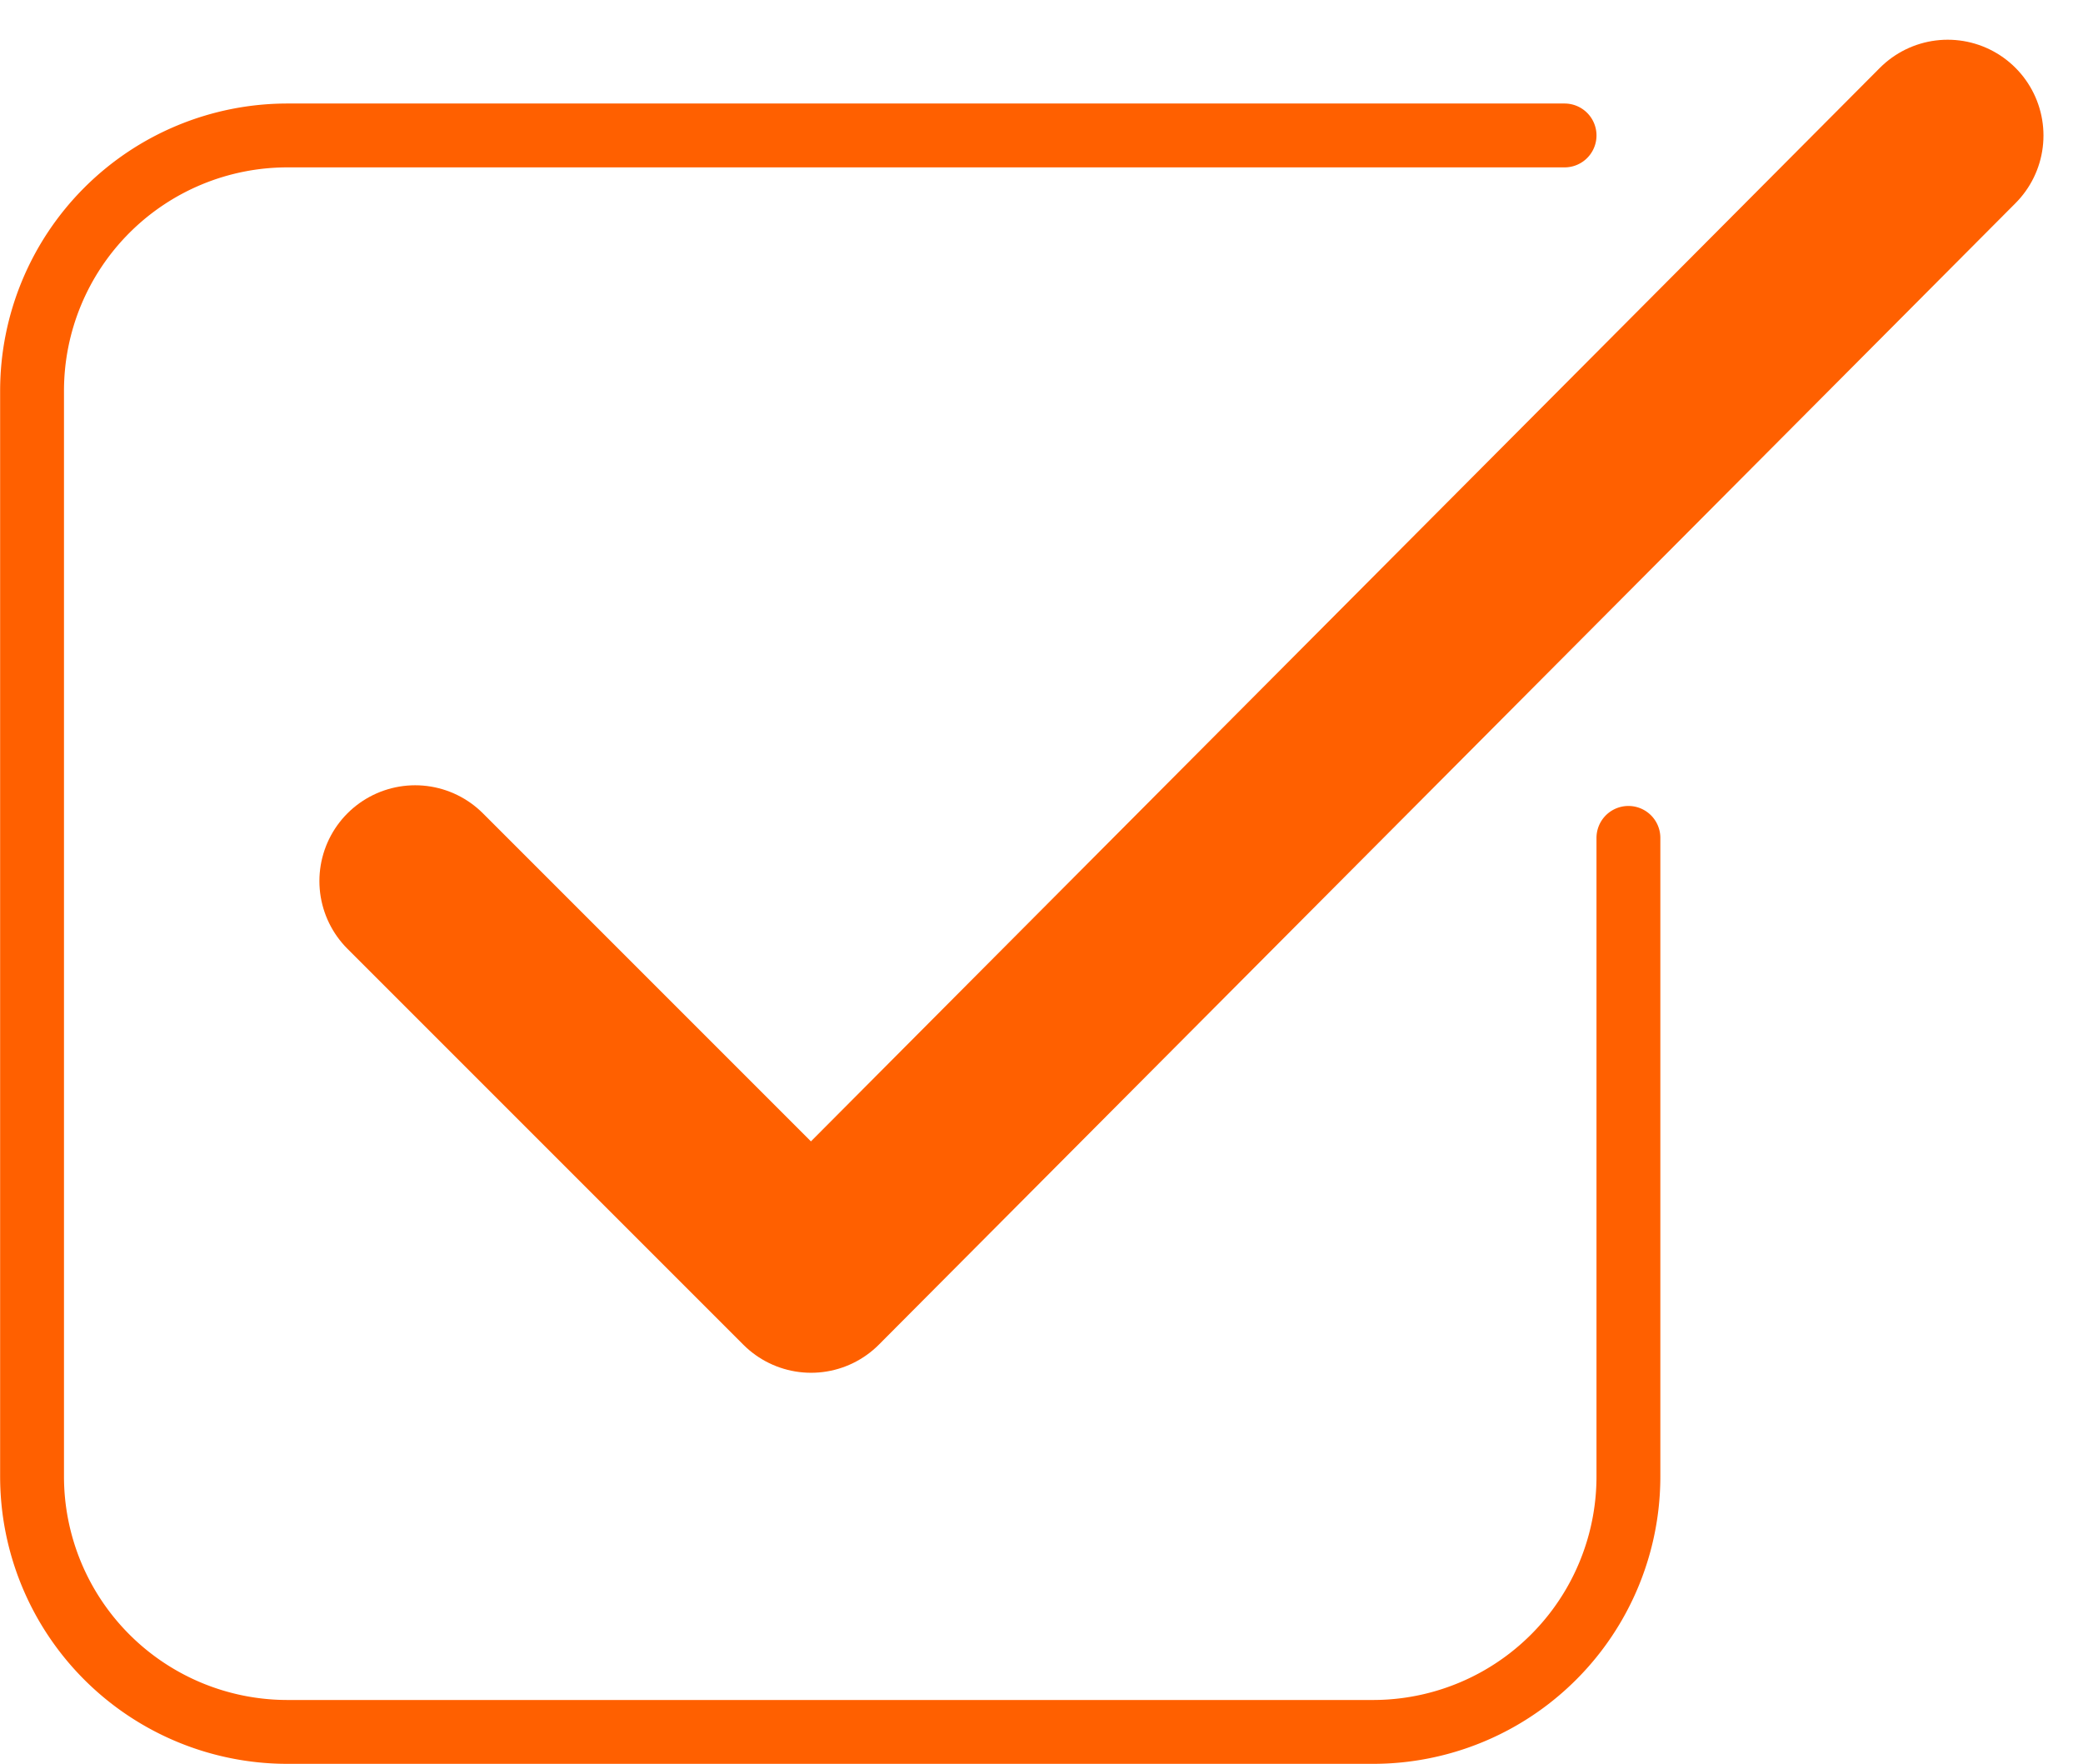 <svg xmlns="http://www.w3.org/2000/svg" width="32.621" height="27.621" viewBox="0 0 32.621 27.621">
  <g id="Group_19505" data-name="Group 19505" transform="translate(0.5 2.121)">
    <path id="Path_8738" data-name="Path 8738" d="M1327.1,959.5v10a4,4,0,0,1-4,4h-17a4,4,0,0,1-4-4v-17a4,4,0,0,1,4-4h20" transform="translate(-1302.098 -948.5)" fill="none" stroke="#ff6000" stroke-linecap="round" stroke-linejoin="round" stroke-width="1"/>
    <path id="Path_8739" data-name="Path 8739" d="M1308.1,960.176l6.2,6.2,17.8-17.875" transform="translate(-1302.098 -948.5)" fill="none" stroke="#ff6000" stroke-linecap="round" stroke-linejoin="round" stroke-width="3"/>
  </g>
</svg>
